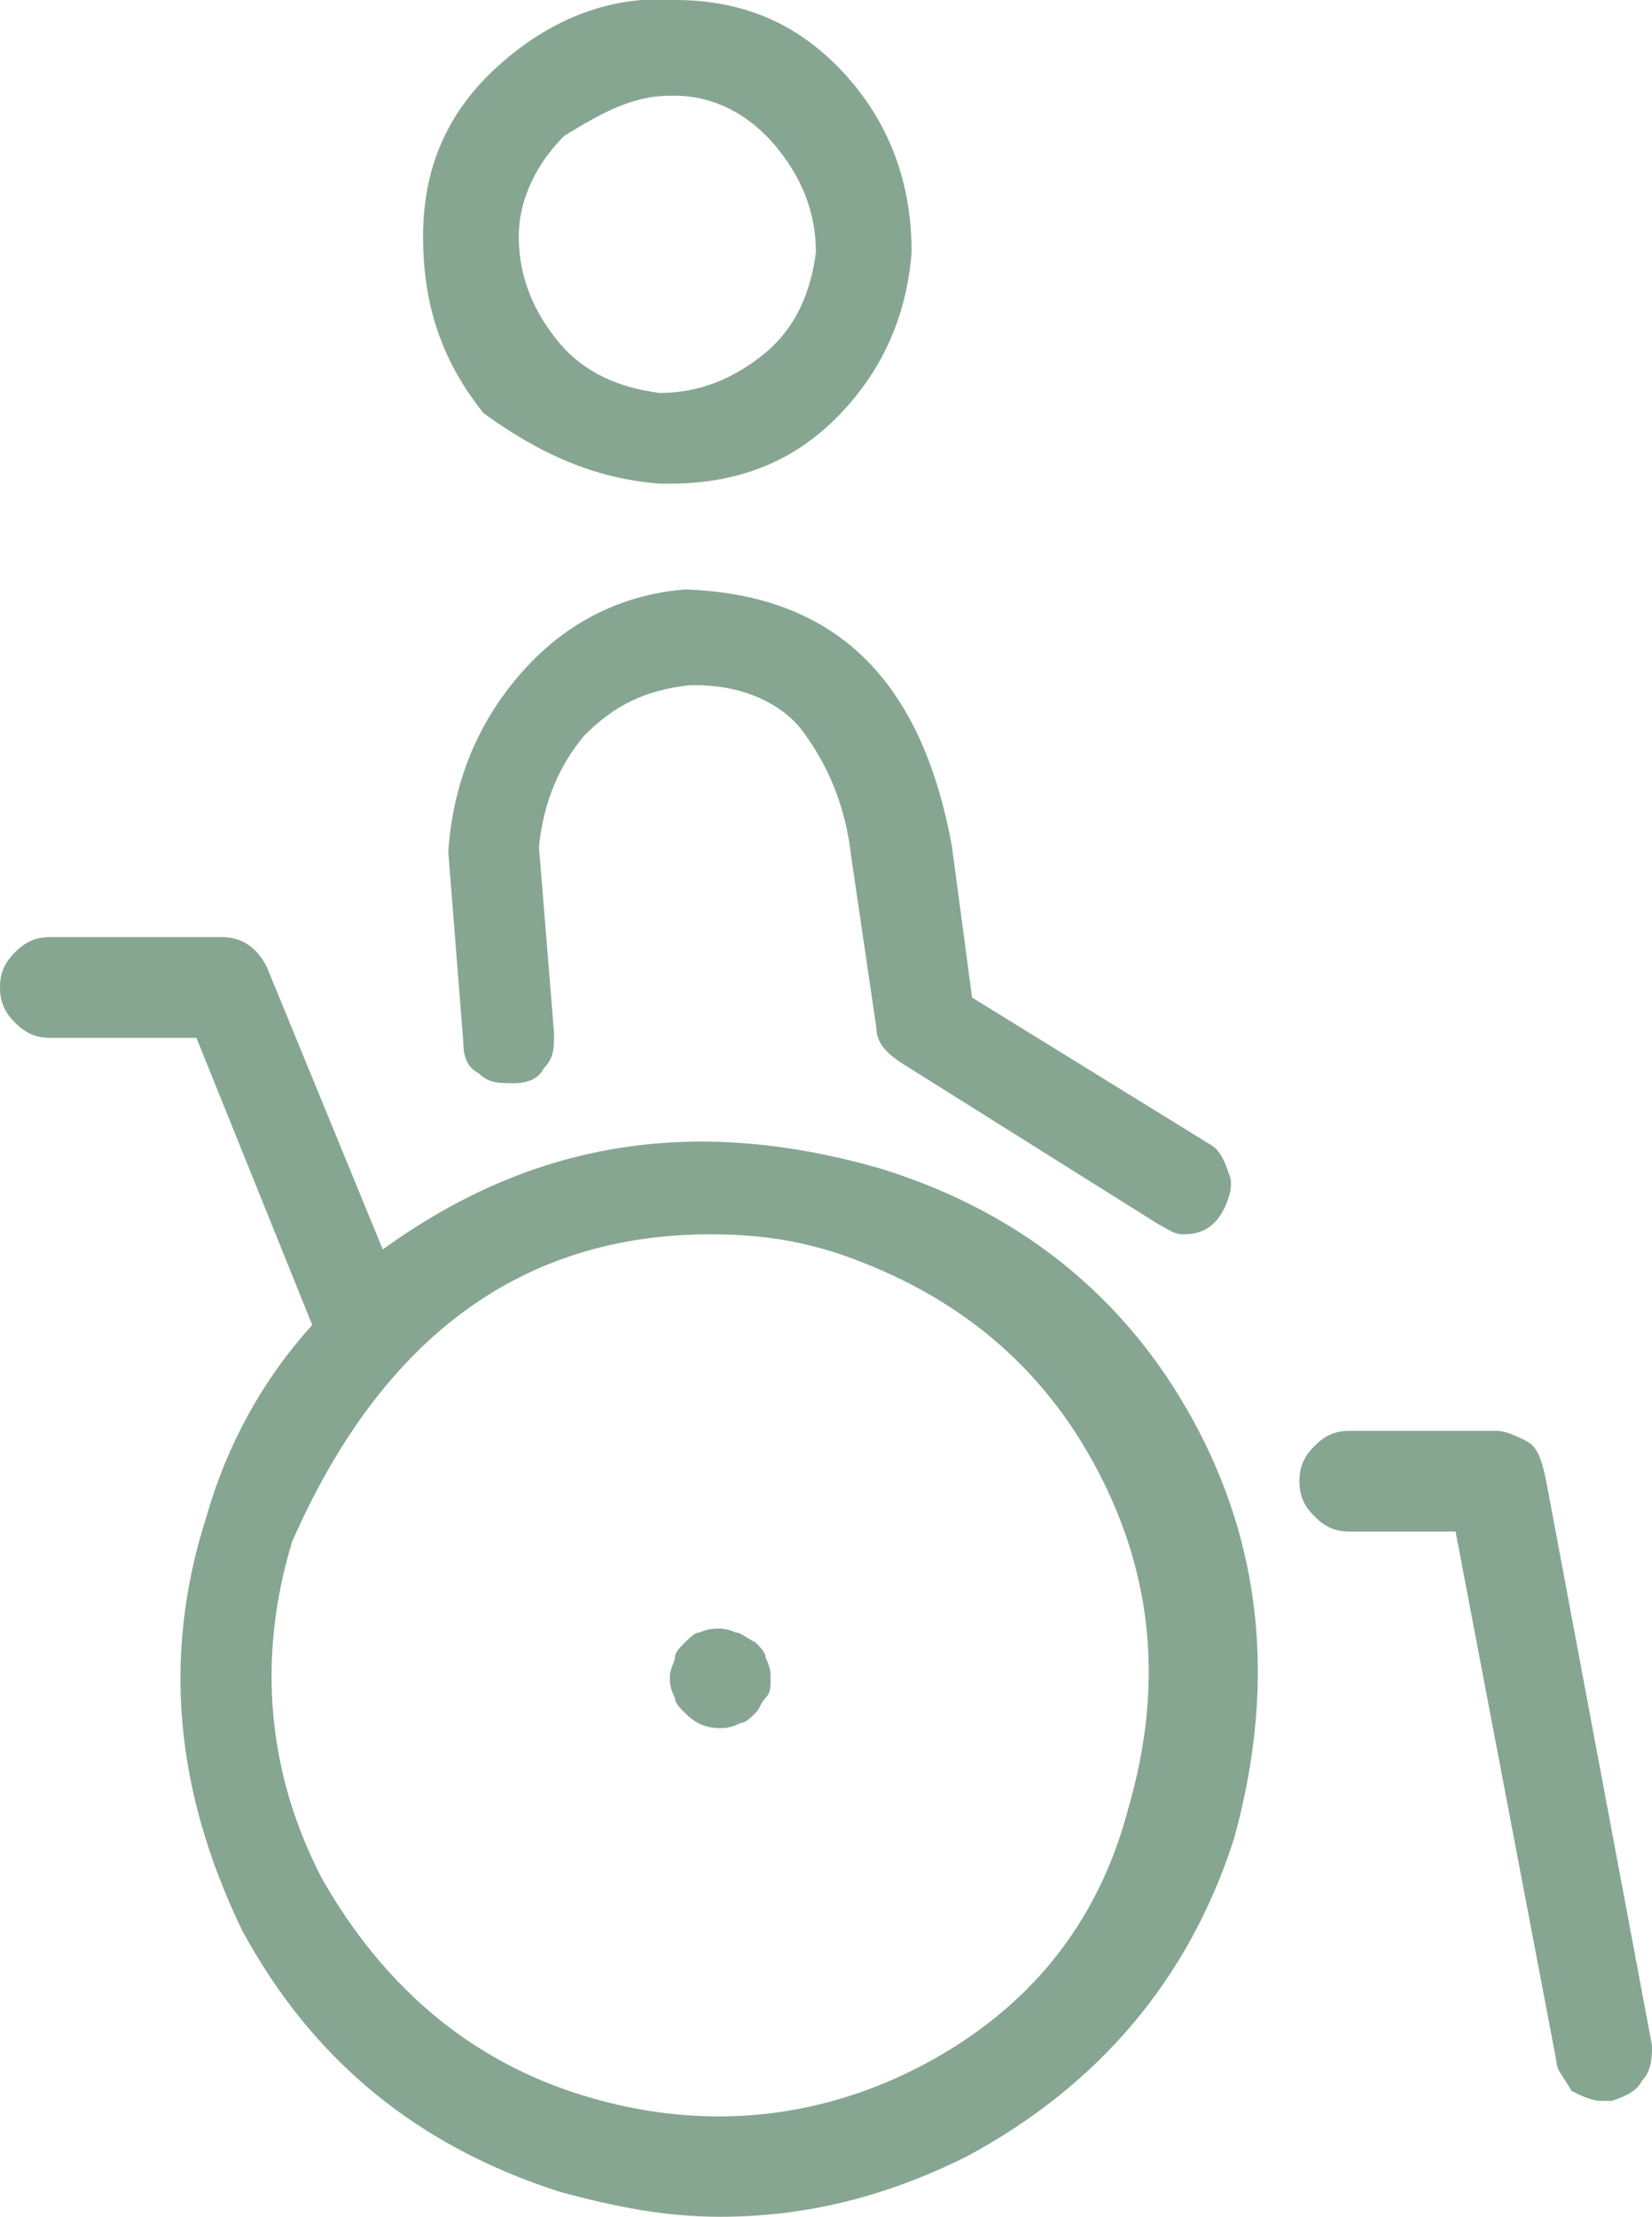<svg xmlns="http://www.w3.org/2000/svg" xmlns:xlink="http://www.w3.org/1999/xlink" x="0px" y="0px" viewBox="0 0 32.8 44" style="enable-background:new 0 0 32.8 44;" xml:space="preserve"><style type="text/css">	.st0{clip-path:url(#SVGID_00000181057167583710684420000014338647222804862908_);fill:#86A692;}</style><g id="Layer_1">	<g>		<defs>			<rect id="SVGID_1_" width="32.8" height="44"></rect>		</defs>		<clipPath id="SVGID_00000018210335299140057410000014865260956548125368_">			<use xlink:href="#SVGID_1_" style="overflow:visible;"></use>		</clipPath>		<path style="clip-path:url(#SVGID_00000018210335299140057410000014865260956548125368_);fill:#86A692;" d="M14.6,32.4   c-0.2-0.1-0.5-0.1-0.7,0c-0.1,0-0.2,0.1-0.3,0.2c-0.1,0.1-0.2,0.2-0.2,0.3c0,0.1-0.1,0.2-0.1,0.4c0,0.1,0,0.2,0.1,0.4   c0,0.1,0.1,0.2,0.2,0.3c0.2,0.2,0.4,0.3,0.7,0.3c0.1,0,0.2,0,0.4-0.1c0.1,0,0.2-0.1,0.3-0.2c0.1-0.1,0.1-0.2,0.2-0.3   c0.1-0.1,0.1-0.2,0.1-0.4c0-0.1,0-0.2-0.1-0.4c0-0.1-0.1-0.2-0.2-0.3C14.8,32.5,14.7,32.4,14.6,32.4 M18.3,41   c-2.1,1.1-4.4,1.3-6.7,0.6c-2.3-0.7-4-2.2-5.2-4.3c-1.1-2.1-1.3-4.4-0.6-6.7c1.8-4.1,4.6-6.1,8.3-6.1c0.9,0,1.7,0.1,2.6,0.4   c2.3,0.8,4,2.2,5.1,4.3c1.1,2.1,1.3,4.3,0.6,6.7C21.8,38.2,20.4,39.9,18.3,41 M7.6,24.8l-2.3-5.6c-0.2-0.4-0.5-0.6-0.9-0.6H1   c-0.3,0-0.5,0.1-0.7,0.3C0.1,19.1,0,19.3,0,19.6c0,0.3,0.1,0.5,0.3,0.7c0.2,0.2,0.4,0.3,0.7,0.3h2.9l2.3,5.7   c-1,1.1-1.7,2.4-2.1,3.8c-0.9,2.8-0.6,5.5,0.7,8.2c1.4,2.6,3.5,4.3,6.3,5.2c1.1,0.3,2.1,0.5,3.2,0.5c1.7,0,3.3-0.4,4.9-1.2   c2.6-1.4,4.4-3.5,5.3-6.3c0.8-2.9,0.6-5.6-0.7-8.1c-1.3-2.5-3.4-4.3-6.3-5.2C13.7,22.1,10.5,22.7,7.6,24.8 M30.3,28.6   c-0.2-0.1-0.4-0.2-0.6-0.2h-2.9c-0.3,0-0.5,0.1-0.7,0.3c-0.2,0.2-0.3,0.4-0.3,0.7c0,0.3,0.1,0.5,0.3,0.7c0.2,0.2,0.4,0.3,0.7,0.3   h2.1l2,10.5c0,0.2,0.2,0.4,0.3,0.6c0.2,0.1,0.4,0.2,0.6,0.2H32c0.3-0.1,0.5-0.2,0.6-0.4c0.2-0.2,0.2-0.5,0.2-0.7l-2.1-11.2   C30.6,28.9,30.5,28.7,30.3,28.6 M10.4,13.3c-0.9,1-1.4,2.2-1.5,3.6l0.3,3.8c0,0.3,0.1,0.5,0.3,0.6c0.2,0.2,0.4,0.2,0.7,0.2   c0.3,0,0.5-0.1,0.6-0.3c0.2-0.2,0.2-0.4,0.2-0.7l-0.3-3.7c0.1-0.9,0.4-1.6,0.9-2.2c0.6-0.6,1.2-0.9,2.1-1h0.1c1,0,1.8,0.4,2.2,1   c0.5,0.7,0.8,1.5,0.9,2.4l0.5,3.4c0,0.3,0.2,0.5,0.5,0.7l5.1,3.2c0.2,0.1,0.3,0.2,0.5,0.2c0.3,0,0.6-0.1,0.8-0.5   c0.1-0.2,0.2-0.5,0.1-0.7c-0.1-0.3-0.2-0.5-0.4-0.6l-4.7-2.9l-0.4-3c-0.6-3.3-2.3-5-5.3-5.1C12.4,11.8,11.3,12.3,10.4,13.3    M13.3,1.9h0.1c0.8,0,1.5,0.4,2,1c0.5,0.6,0.8,1.3,0.8,2.1c-0.1,0.8-0.4,1.5-1,2c-0.6,0.5-1.3,0.8-2.1,0.8c-0.8-0.1-1.5-0.4-2-1   s-0.8-1.3-0.8-2.1c0-0.8,0.4-1.5,0.9-2C12,2.2,12.6,1.9,13.3,1.9 M13.1,9.6h0.2c1.3,0,2.4-0.4,3.3-1.3c0.9-0.9,1.4-2,1.5-3.3   c0-1.3-0.4-2.5-1.3-3.5c-0.9-1-2-1.5-3.4-1.5c-1.3-0.1-2.5,0.4-3.5,1.3c-1,0.9-1.5,2-1.5,3.4c0,1.4,0.4,2.5,1.2,3.5   C10.7,9,11.8,9.5,13.1,9.6"></path>	</g></g><g id="Group_2"></g><g id="Group_4"></g></svg>